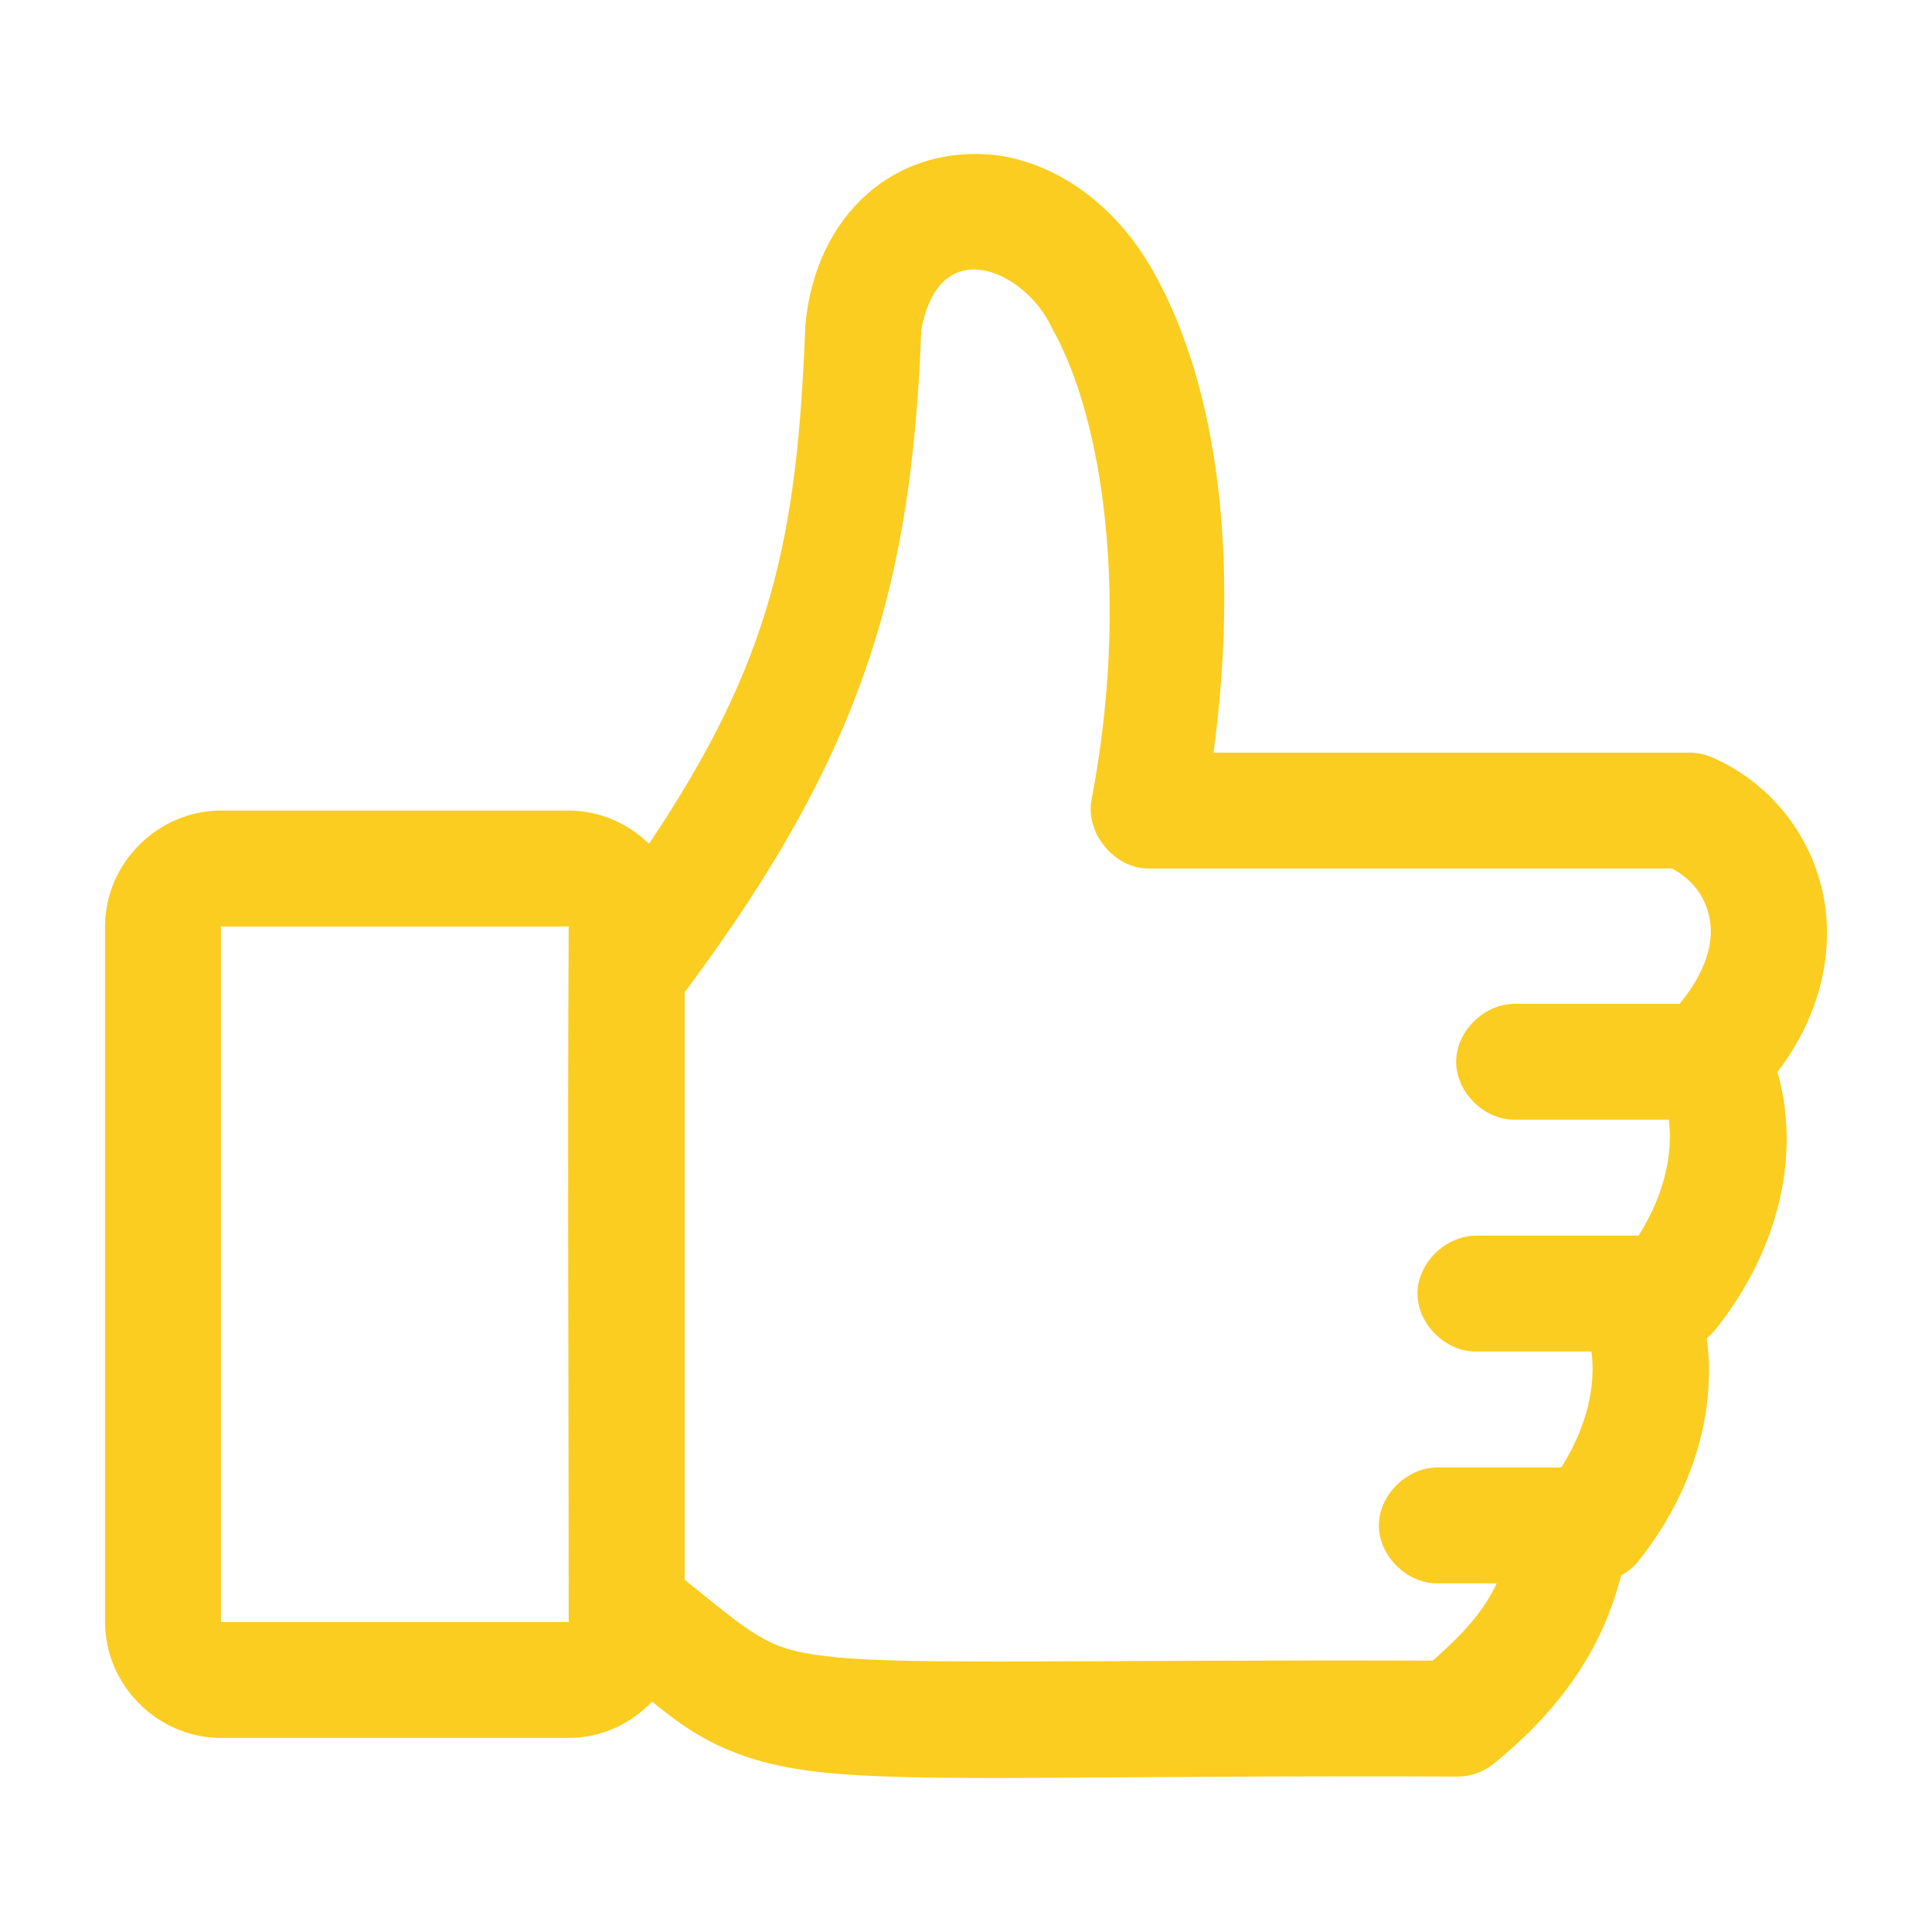 <svg fill="#FBCD20" xmlns:dc="http://purl.org/dc/elements/1.1/" xmlns:cc="http://creativecommons.org/ns#" xmlns:rdf="http://www.w3.org/1999/02/22-rdf-syntax-ns#" xmlns:svg="http://www.w3.org/2000/svg" xmlns="http://www.w3.org/2000/svg" xmlns:sodipodi="http://sodipodi.sourceforge.net/DTD/sodipodi-0.dtd" xmlns:inkscape="http://www.inkscape.org/namespaces/inkscape" version="1.1" x="0px" y="0px" viewBox="0 0 100 100"><g transform="translate(0,-952.362)"><path d="m 41.686,969.161 c -0.416,10.967 -1.715,17.391 -8.094,26.875 -1.085,-1.054 -2.552,-1.719 -4.156,-1.719 l -18,0 c -3.272,0 -6,2.728 -6,6 l 0,36 c 0,3.272 2.728,6 6,6 l 18,0 c 1.683,0 3.215,-0.729 4.312,-1.875 0.782,0.62 1.511,1.189 2.344,1.688 1.77,1.059 3.833,1.696 6.469,1.969 5.272,0.546 13.575,0.138 32.875,0.219 0.689,0 1.375,-0.249 1.906,-0.688 3.819,-3.115 5.694,-6.319 6.563,-9.719 0.334,-0.181 0.632,-0.427 0.875,-0.719 2.896,-3.619 4.063,-7.796 3.562,-11.562 0.16,-0.13 0.307,-0.277 0.438,-0.438 3.358,-4.197 4.423,-9.163 3.219,-13.344 1.969,-2.556 2.82,-5.557 2.5,-8.344 -0.393,-3.418 -2.579,-6.498 -5.875,-7.938 -0.373,-0.163 -0.78,-0.248 -1.187,-0.25 l -24.625,0 c 1.318,-9.84 0.312,-18.861 -3.156,-24.969 -1.965,-3.46 -4.964,-5.489 -7.969,-5.938 -5.396,-0.662 -9.483,3.129 -10,8.75 z m 12.75,0.156 c 2.732,4.812 4.011,14.276 2.062,24.438 -0.329,1.725 1.181,3.557 2.938,3.562 l 27.125,0 c 1.121,0.626 1.821,1.586 1.969,2.875 0.139,1.208 -0.383,2.665 -1.594,4.125 l -8.524,0 c -1.585,0 -3.043,1.415 -3.043,3 0,1.585 1.458,3.022 3.043,3 l 7.961,0 c 0.228,1.698 -0.191,3.833 -1.562,6 l -8.399,0 c -1.585,0 -3.043,1.415 -3.043,3 0,1.585 1.458,3.022 3.043,3 l 5.961,0 c 0.228,1.698 -0.191,3.833 -1.562,6 l -6.399,0 c -1.585,0 -3.043,1.415 -3.043,3 0,1.585 1.458,3.022 3.043,3 l 3.055,0 c -0.615,1.323 -1.59,2.495 -3.312,4 -18.208,-0.056 -26.887,0.238 -31,-0.188 -2.119,-0.219 -2.955,-0.531 -4,-1.156 -0.87,-0.52 -2.071,-1.516 -3.719,-2.844 l 0,-30.406 c 9.385,-12.546 11.752,-21.321 12.25,-34.281 0.938,-5.166 5.415,-3.023 6.75,-0.125 z m -43,31 18,0 c -0.068,11.919 0,23.988 0,36 l -18,0 z" style="text-indent:0;text-transform:none;direction:ltr;block-progression:tb;baseline-shift:baseline;color:#000000;enable-background:accumulate;" fill="#FBCD20" fill-opacity="1" stroke="none" marker="none" visibility="visible" display="inline" overflow="visible"></path></g></svg>
